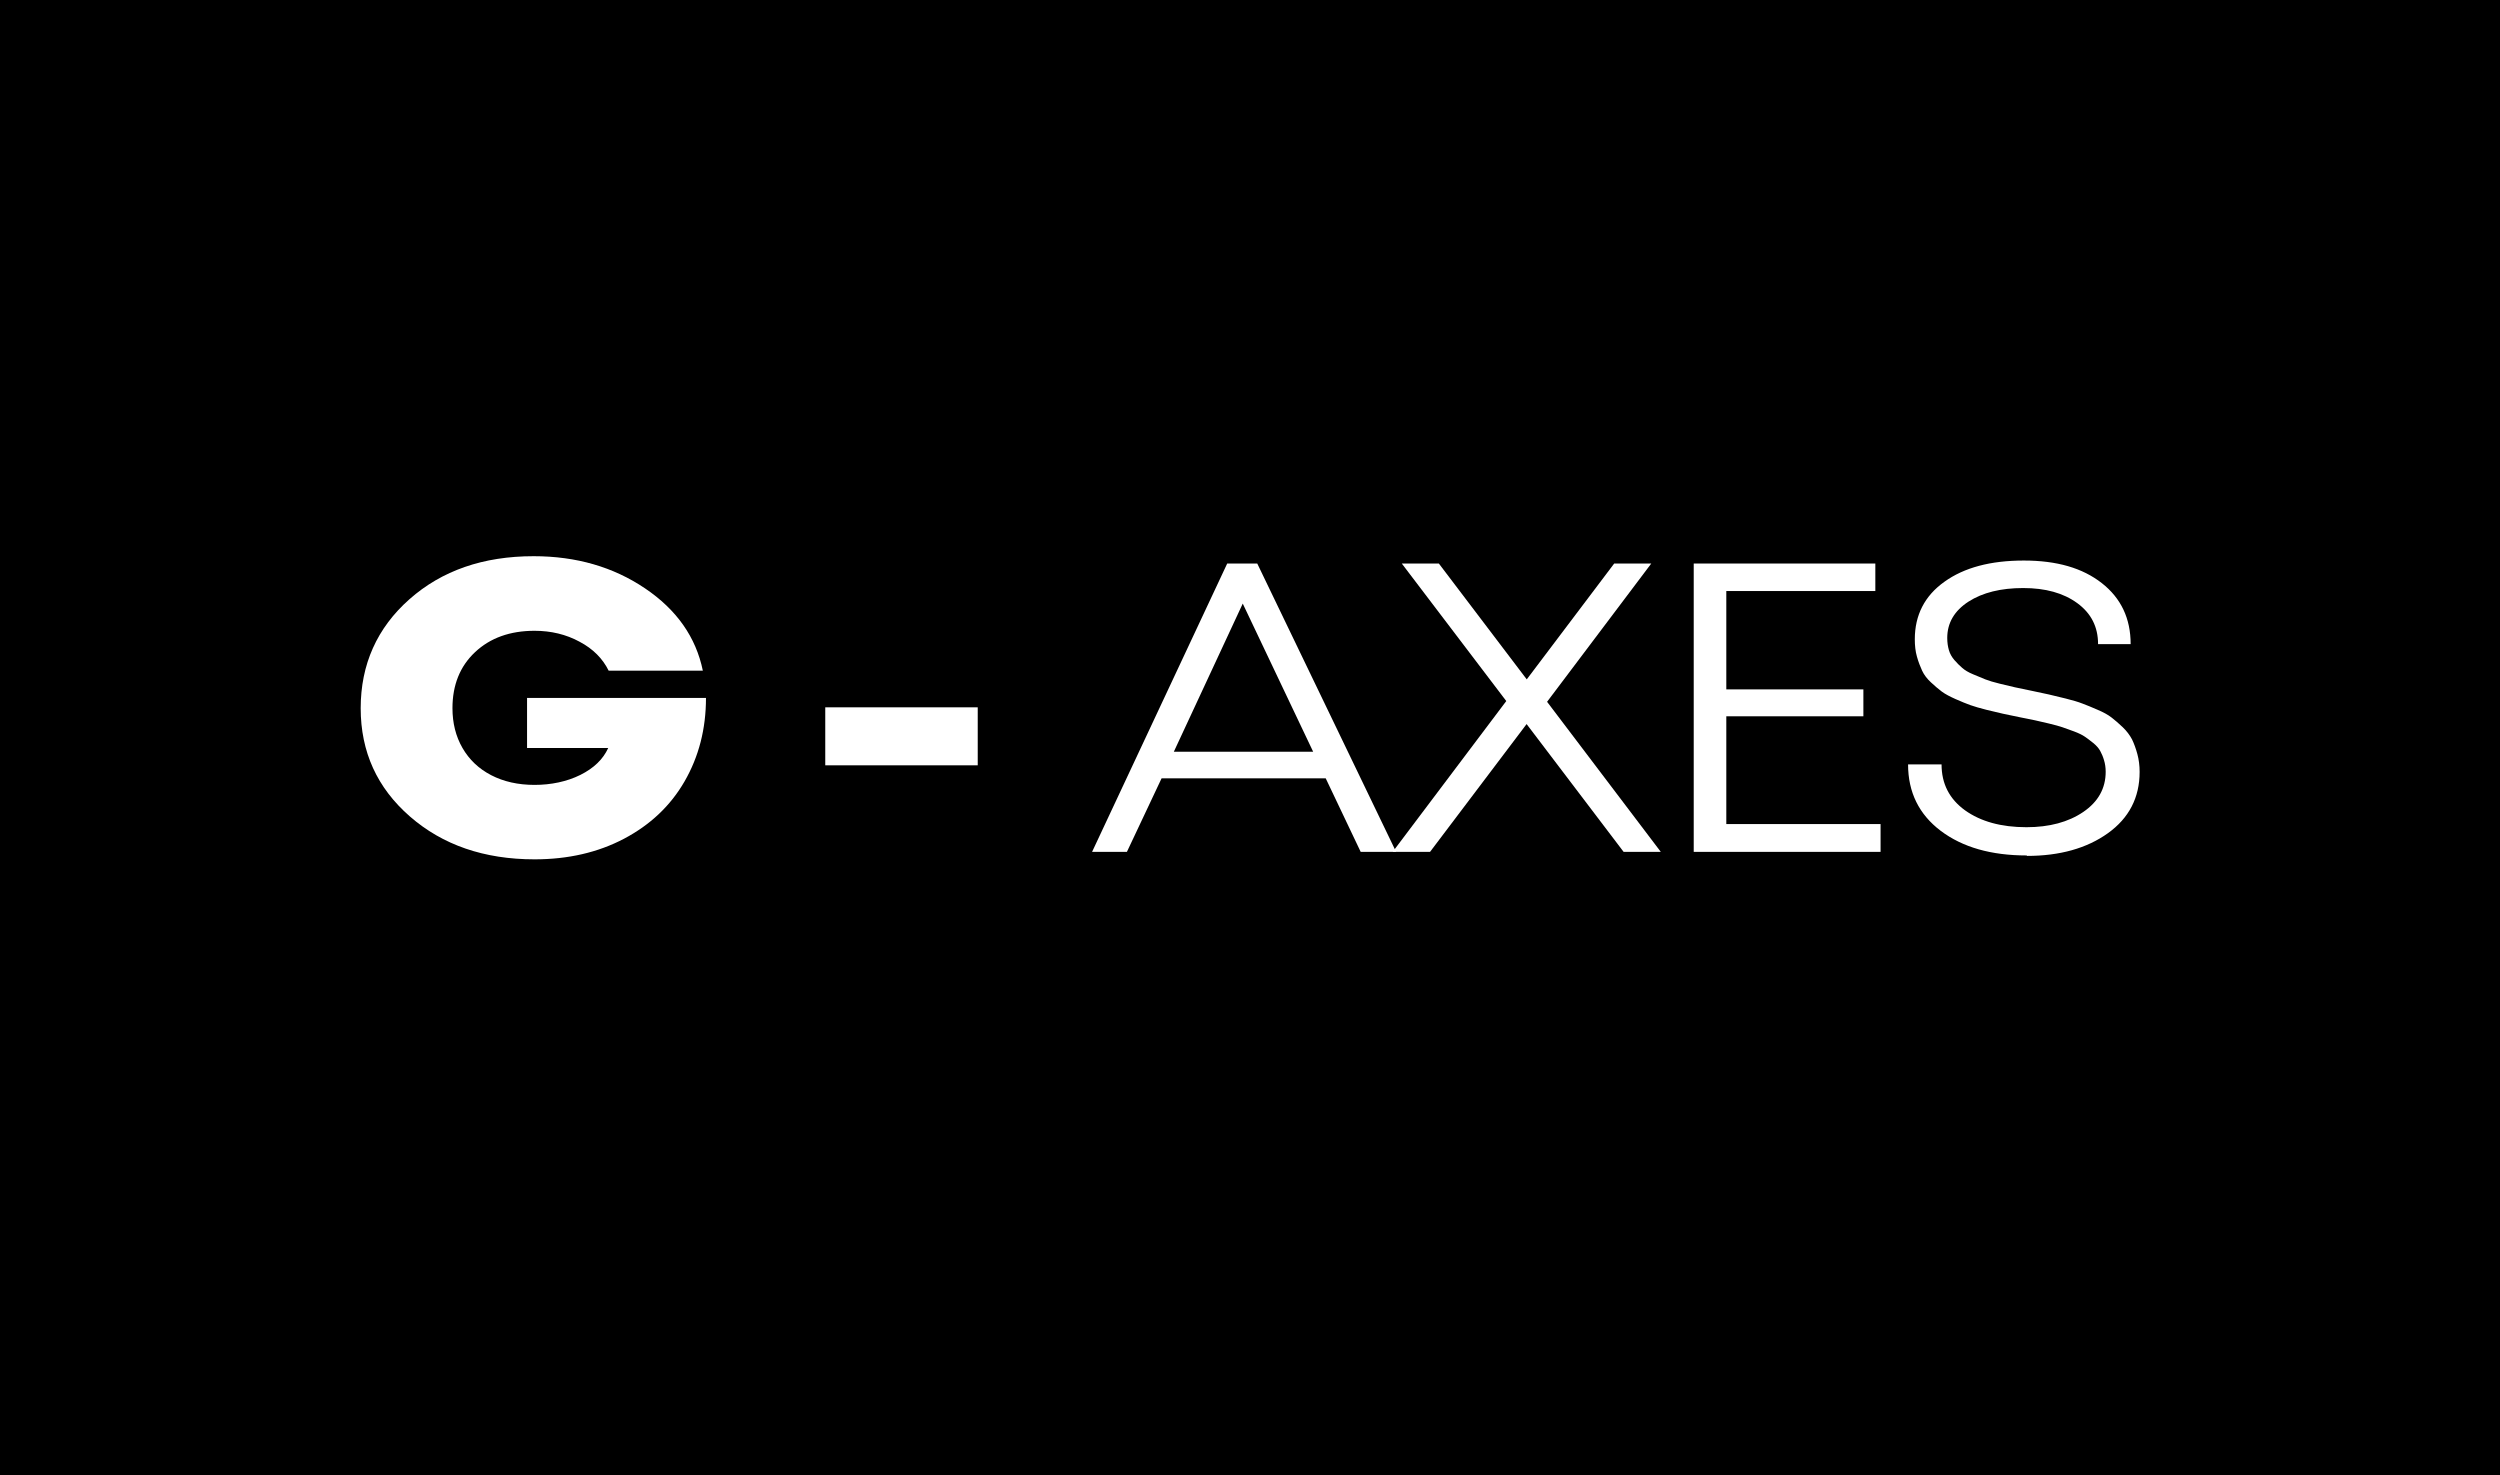 <?xml version="1.0" encoding="UTF-8"?><svg id="Layer_1" data-name="Layer 1" xmlns="http://www.w3.org/2000/svg" viewBox="0 0 167.25 98.68"><defs><style>.cls-1 {
        fill: #fff;
      }</style></defs><rect width="167.25" height="98.68"/><g><path class="cls-1" d="M35.25,46.69h11.98c0,2.08-.48,3.93-1.43,5.58s-2.31,2.92-4.05,3.84c-1.75.92-3.74,1.38-5.99,1.38-3.37,0-6.15-.96-8.34-2.87-2.19-1.91-3.29-4.32-3.29-7.24s1.09-5.37,3.26-7.29c2.17-1.92,4.94-2.88,8.31-2.88,2.85,0,5.33.72,7.45,2.15,2.12,1.43,3.41,3.27,3.87,5.51h-6.3c-.4-.81-1.04-1.46-1.95-1.94-.9-.49-1.91-.73-3.01-.73-1.64,0-2.97.48-3.98,1.43-1.01.95-1.51,2.2-1.51,3.75,0,.99.22,1.88.67,2.66.45.78,1.09,1.39,1.92,1.82.83.43,1.8.65,2.9.65s2.17-.22,3.07-.67,1.52-1.05,1.86-1.8h-5.43v-3.33Z"/><path class="cls-1" d="M55.21,51.2v-3.88h10.2v3.88h-10.2Z"/><path class="cls-1" d="M91.03,56.99l-2.34-4.92h-10.98l-2.32,4.92h-2.33l9.04-19.29h2.01l9.29,19.29h-2.38ZM83.14,40.38l-4.61,9.91h9.32l-4.71-9.91Z"/><path class="cls-1" d="M111.1,56.99h-2.48l-6.49-8.55-6.46,8.55h-2.5l7.6-10.09-6.99-9.2h2.48l5.88,7.75,5.85-7.75h2.48l-6.97,9.25,7.6,10.03Z"/><path class="cls-1" d="M115.49,55.13h10.32v1.86h-12.5v-19.29h12.15v1.84h-9.97v6.58h9.17v1.8h-9.17v7.21Z"/><path class="cls-1" d="M135.59,57.23c-2.39,0-4.3-.55-5.76-1.65-1.45-1.1-2.18-2.58-2.18-4.44h2.24c0,1.29.52,2.31,1.57,3.07,1.05.75,2.42,1.13,4.11,1.13,1.53,0,2.8-.34,3.8-1.02,1-.68,1.5-1.58,1.5-2.69,0-.28-.04-.54-.11-.77-.07-.24-.16-.45-.26-.63-.1-.18-.26-.36-.47-.53s-.4-.31-.56-.42-.4-.23-.72-.35c-.32-.12-.59-.21-.78-.28-.2-.07-.5-.15-.91-.25-.41-.1-.71-.17-.91-.21s-.53-.11-.99-.2c-.5-.1-.88-.18-1.15-.24s-.63-.15-1.1-.26c-.46-.12-.83-.22-1.1-.32-.27-.1-.6-.23-.98-.4s-.69-.33-.92-.5c-.23-.17-.47-.38-.73-.62s-.46-.5-.59-.78-.25-.59-.35-.95c-.1-.35-.14-.74-.14-1.15,0-1.62.66-2.91,1.98-3.85,1.32-.95,3.09-1.42,5.31-1.42s3.93.5,5.22,1.51,1.93,2.37,1.93,4.08h-2.18c0-1.15-.46-2.06-1.39-2.74-.93-.68-2.13-1.01-3.62-1.01s-2.71.3-3.66.91c-.94.61-1.42,1.42-1.42,2.43,0,.3.04.57.11.81.07.25.2.47.37.67s.35.37.52.52c.17.15.41.3.73.43.32.13.59.25.82.34s.55.19.97.29c.42.1.76.18,1.01.24.25.05.62.13,1.1.23.51.11.9.19,1.17.25.27.06.64.15,1.12.27.48.12.85.23,1.13.34.27.1.61.24,1,.41.4.17.71.34.94.52s.48.39.75.65c.27.26.47.53.62.81.14.29.26.62.36.99.1.37.15.77.15,1.19,0,1.72-.71,3.09-2.12,4.1-1.41,1.01-3.22,1.52-5.42,1.52Z"/></g></svg>